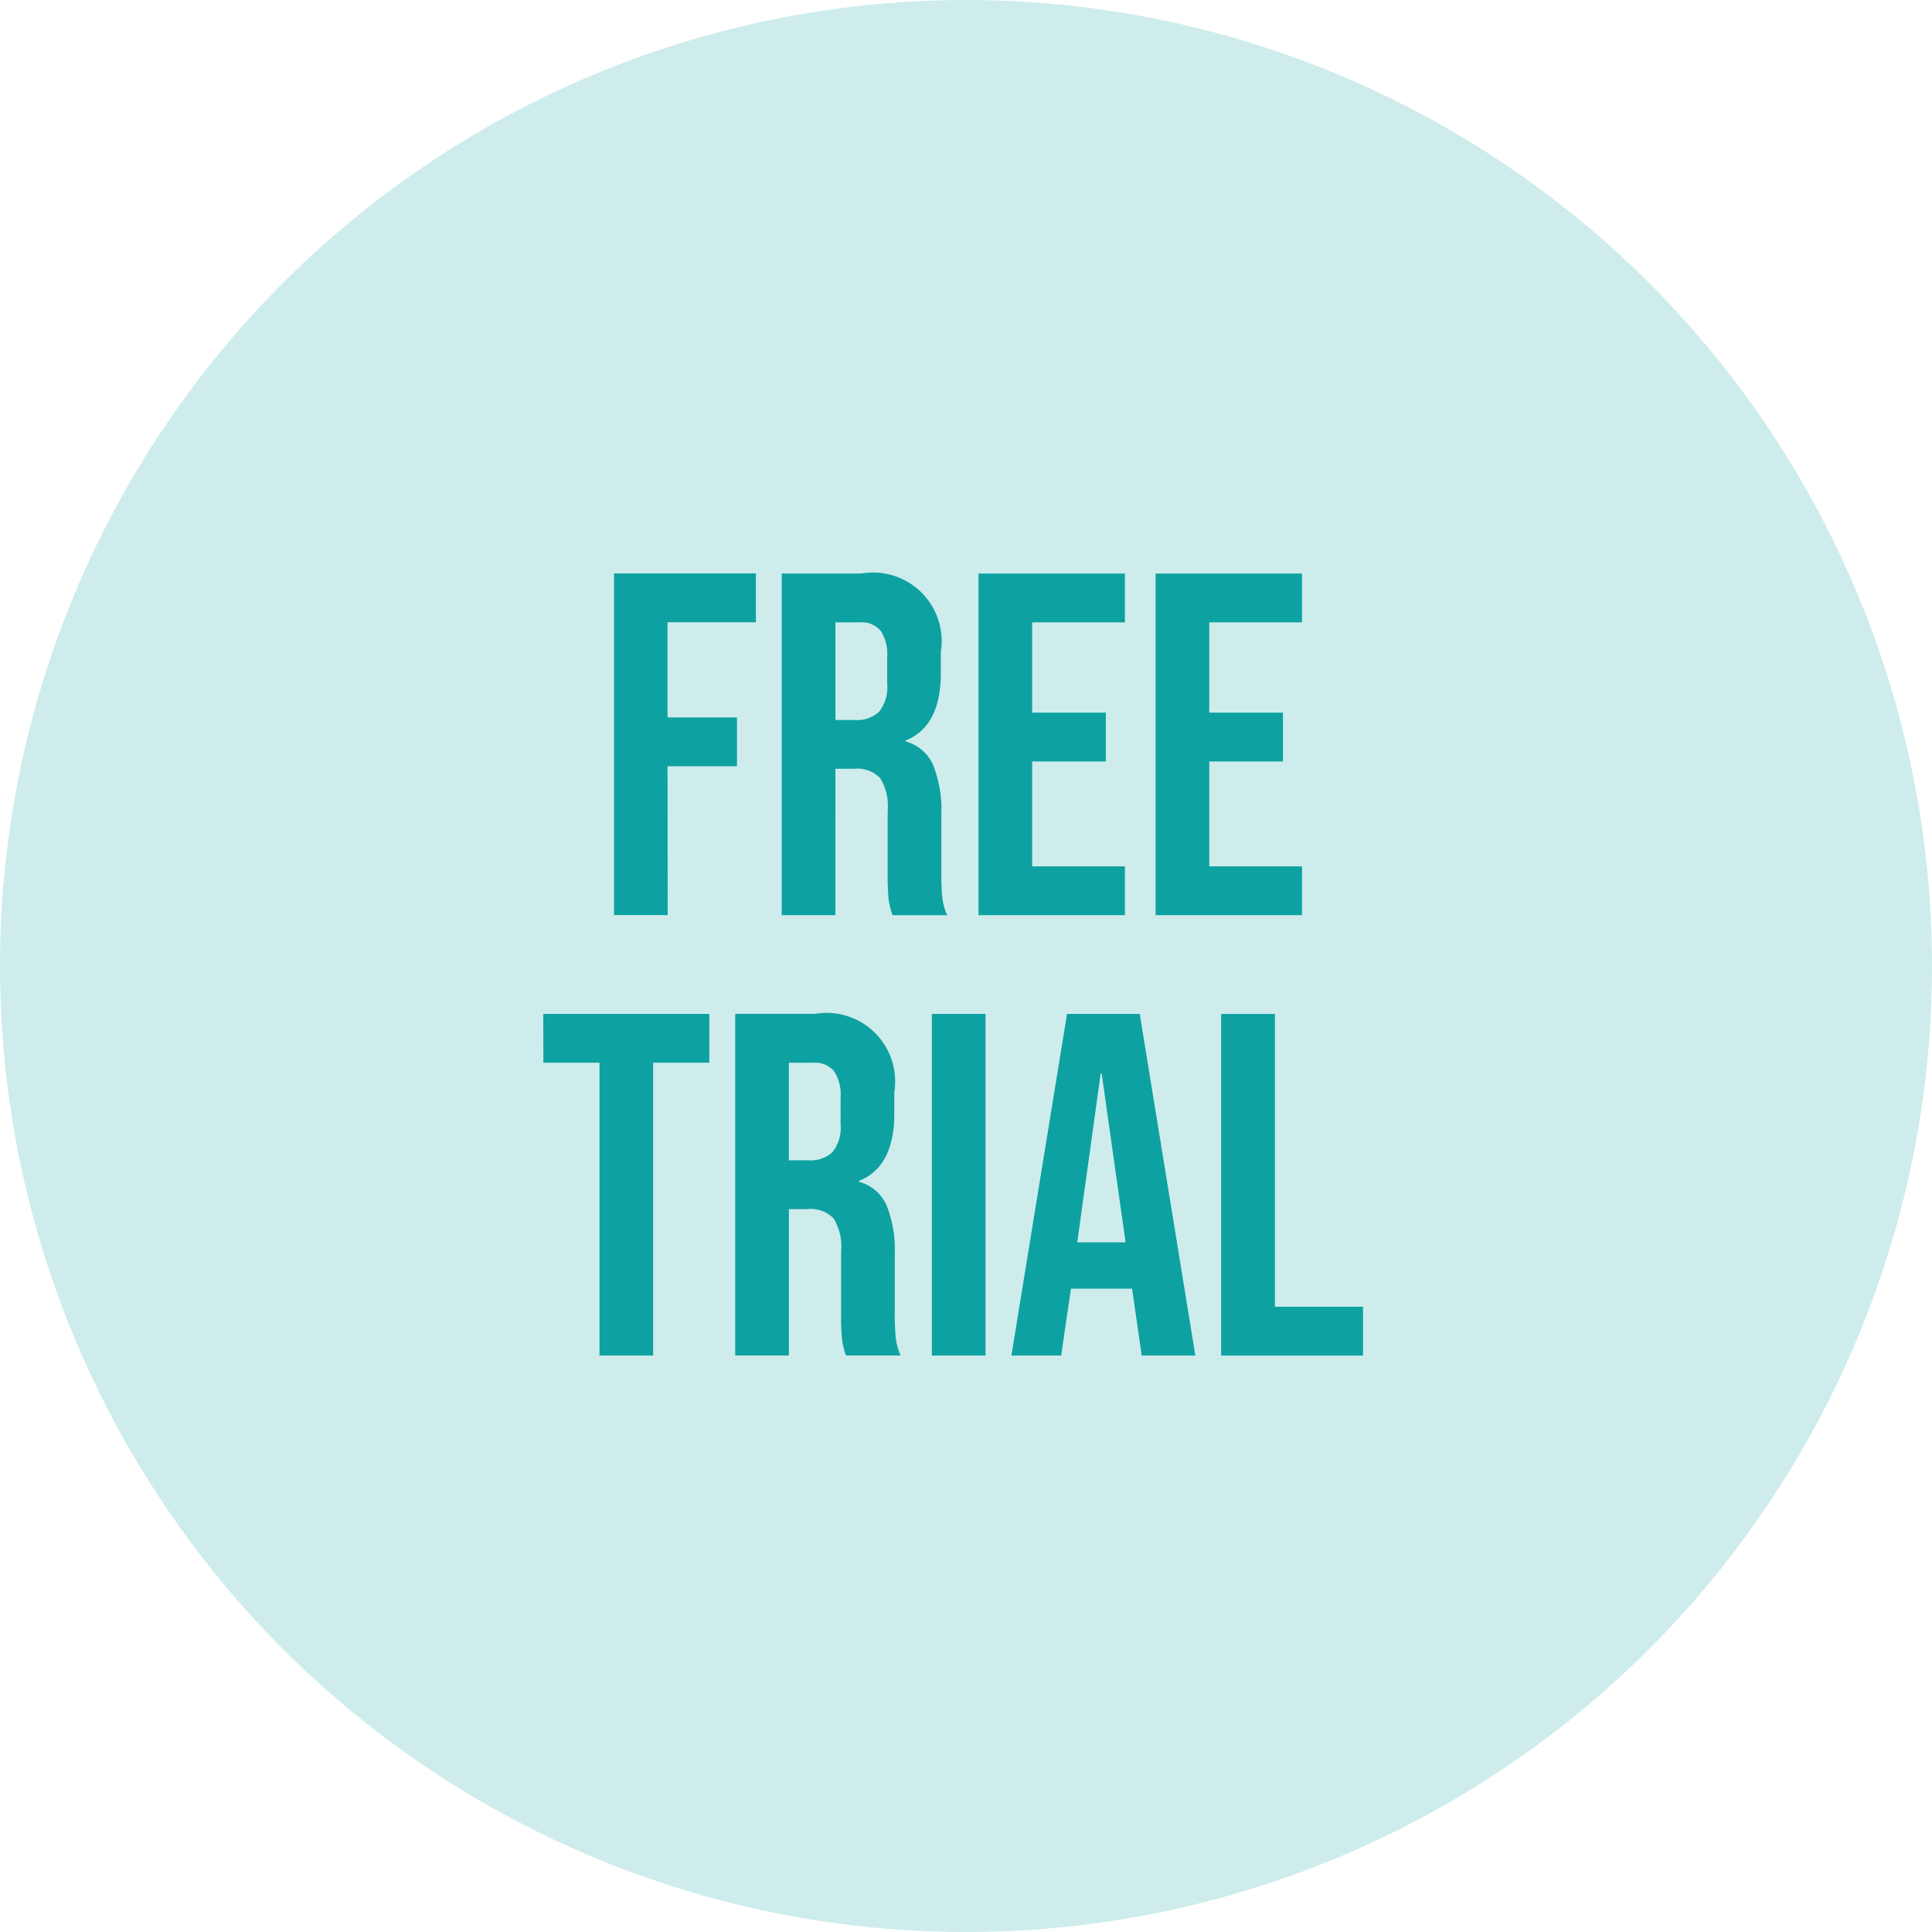 <svg xmlns="http://www.w3.org/2000/svg" width="64" height="64" viewBox="0 0 64 64"><g id="free-trial-icon" transform="translate(-415 -1587)"><circle id="Ellipse_649" data-name="Ellipse 649" cx="32" cy="32" r="32" transform="translate(415 1587)" fill="rgba(13,162,161,0.2)"></circle><g id="Group_179846" data-name="Group 179846" transform="translate(-2013.048 -771.617)"><path id="Path_146114" data-name="Path 146114" d="M2519.614,2384h2.3v-1.617h-2.3v-3.153h2.926v-1.617h-4.7v11.317h1.778Z" transform="translate(-69.452 0)" fill="#0da2a1"></path><path id="Path_146115" data-name="Path 146115" d="M2690.513,2384.084h.615a1.061,1.061,0,0,1,.865.307,1.758,1.758,0,0,1,.25,1.083v2.07a7.75,7.75,0,0,0,.032.873,2.584,2.584,0,0,0,.129.517h1.811a1.96,1.96,0,0,1-.162-.59,7.549,7.549,0,0,1-.032-.784v-1.989a3.992,3.992,0,0,0-.267-1.6,1.389,1.389,0,0,0-.914-.792v-.032q1.164-.469,1.164-2.231v-.7a2.274,2.274,0,0,0-2.635-2.6h-2.635v11.317h1.778Zm0-4.85h.809a.825.825,0,0,1,.687.275,1.437,1.437,0,0,1,.218.889v.873a1.3,1.3,0,0,1-.267.922,1.067,1.067,0,0,1-.8.275h-.647Z" transform="translate(-234.79)" fill="#0da2a1"></path><path id="Path_146116" data-name="Path 146116" d="M2893.8,2387.317h-3.072v-3.476h2.441v-1.617h-2.441v-2.991h3.072v-1.617h-4.85v11.317h4.85Z" transform="translate(-428.488 0)" fill="#0da2a1"></path><path id="Path_146117" data-name="Path 146117" d="M3074.135,2387.317h-3.072v-3.476h2.441v-1.617h-2.441v-2.991h3.072v-1.617h-4.85v11.317h4.85Z" transform="translate(-602.956 0)" fill="#0da2a1"></path><path id="Path_146118" data-name="Path 146118" d="M2446.048,2827.483h1.859v9.7h1.778v-9.7h1.859v-1.617h-5.5Z" transform="translate(0 -433.662)" fill="#0da2a1"></path><path id="Path_146119" data-name="Path 146119" d="M2646.581,2835.809v-1.989a3.987,3.987,0,0,0-.267-1.6,1.389,1.389,0,0,0-.913-.792v-.032q1.164-.469,1.164-2.231v-.7a2.274,2.274,0,0,0-2.635-2.6h-2.635v11.317h1.778v-4.85h.614a1.06,1.06,0,0,1,.865.307,1.756,1.756,0,0,1,.251,1.083v2.07a7.753,7.753,0,0,0,.032.873,2.584,2.584,0,0,0,.129.517h1.811a1.952,1.952,0,0,1-.162-.59A7.476,7.476,0,0,1,2646.581,2835.809Zm-1.795-6.289a1.3,1.3,0,0,1-.267.922,1.066,1.066,0,0,1-.8.275h-.647v-3.233h.808a.825.825,0,0,1,.687.275,1.435,1.435,0,0,1,.218.889Z" transform="translate(-188.892 -433.662)" fill="#0da2a1"></path><rect id="Rectangle_22358" data-name="Rectangle 22358" width="1.778" height="11.317" transform="translate(2458.917 2392.204)" fill="#0da2a1"></rect><path id="Path_146120" data-name="Path 146120" d="M2924.323,2825.866l-1.843,11.317h1.649l.323-2.215h2.021v-.032l.323,2.247h1.778l-1.843-11.317Zm.339,7.566.776-5.594h.032l.792,5.594Z" transform="translate(-460.928 -433.662)" fill="#0da2a1"></path><path id="Path_146121" data-name="Path 146121" d="M3137.881,2835.567v-9.7H3136.1v11.317h4.7v-1.617Z" transform="translate(-667.599 -433.662)" fill="#0da2a1"></path></g></g></svg>